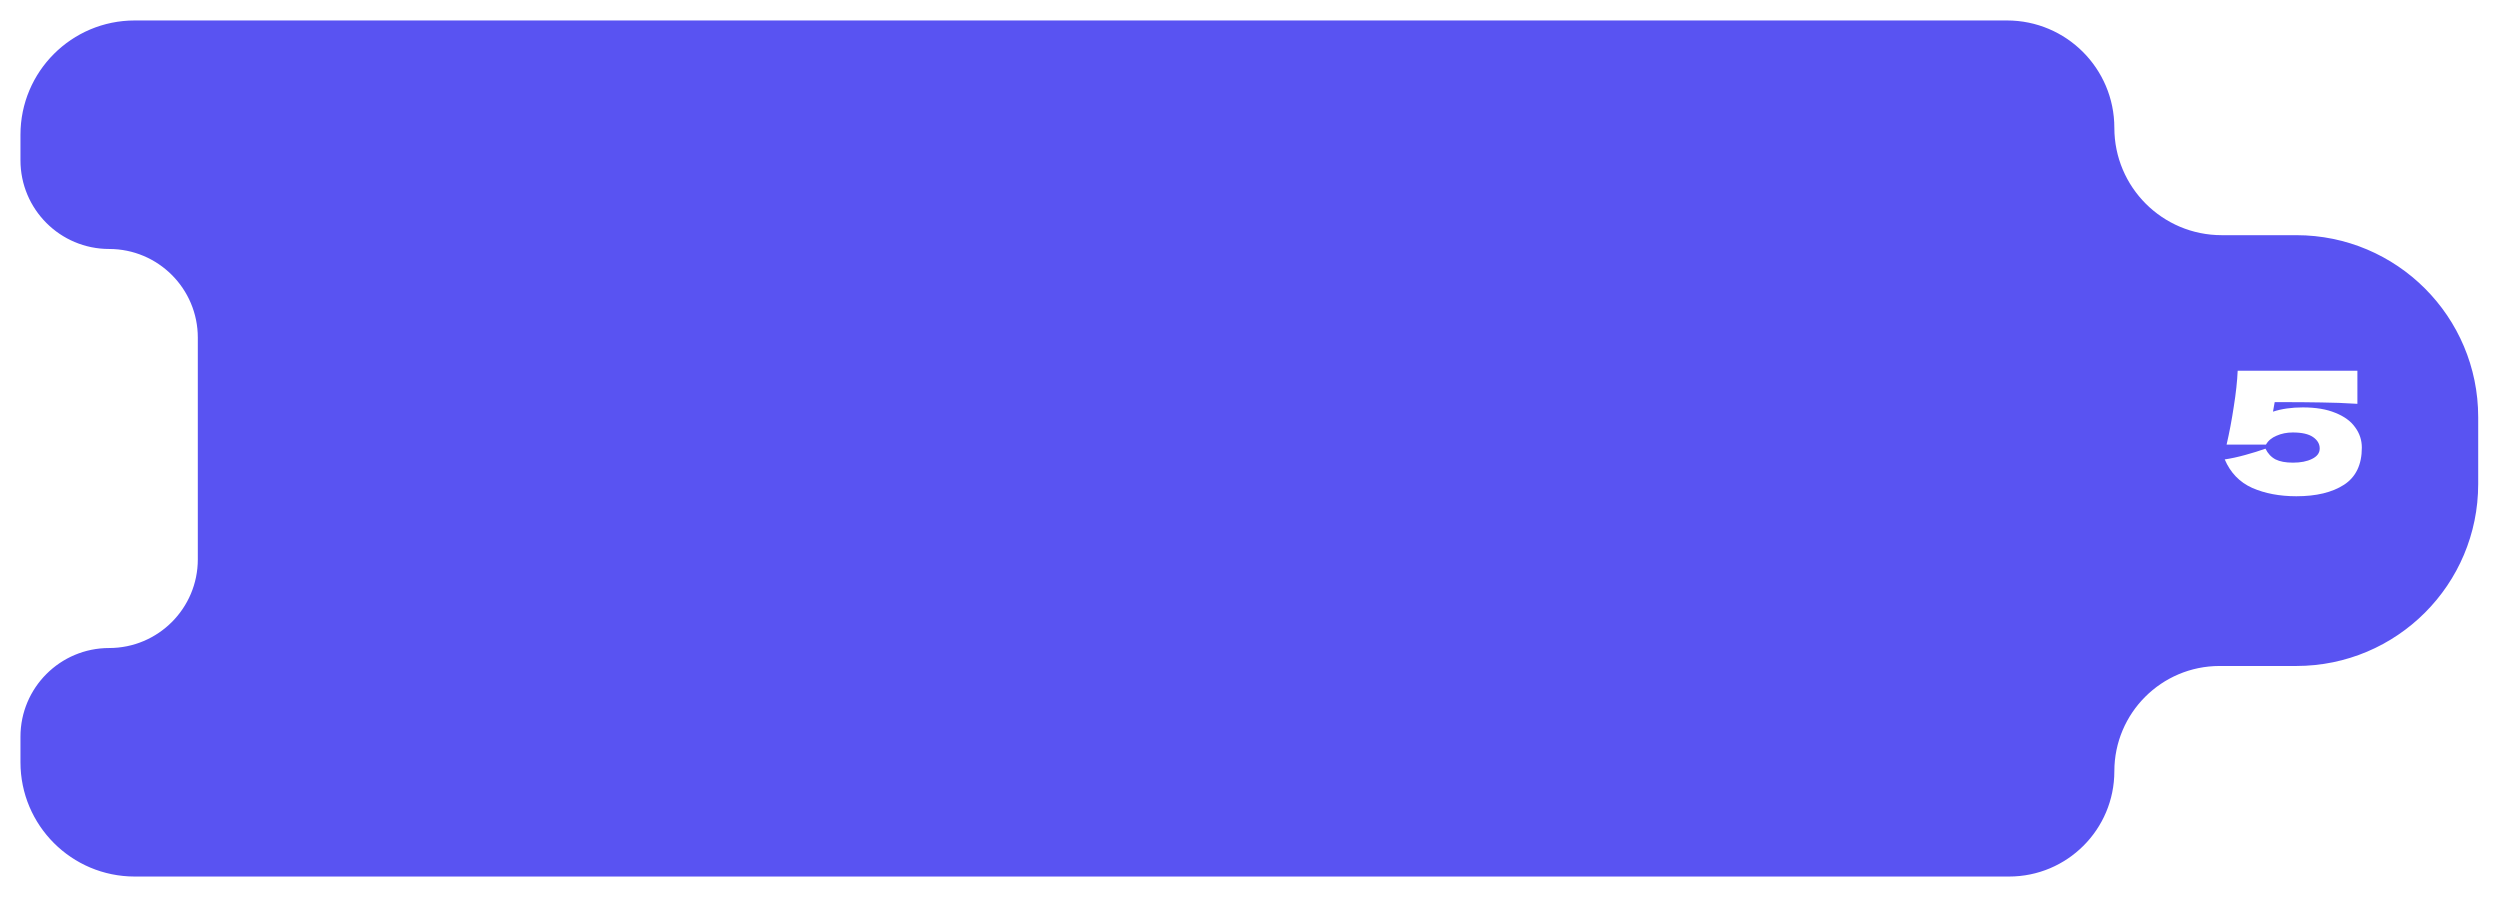 <?xml version="1.0" encoding="UTF-8"?> <svg xmlns="http://www.w3.org/2000/svg" width="733" height="263" viewBox="0 0 733 263" fill="none"> <g filter="url(#filter0_d_797_4187)"> <path fill-rule="evenodd" clip-rule="evenodd" d="M32 67C17.641 67 6 55.359 6 41L6 33.5C6 14.998 20.998 6.55604e-07 39.5 1.46433e-06L58 2.273e-06L194 8.21774e-06L588.45 2.54597e-05C605.834 2.62196e-05 619.927 14.093 619.927 31.477V31.477C619.927 48.862 634.02 62.954 651.404 62.954L673.267 62.954C702.726 62.954 726.607 86.835 726.607 116.294L726.607 135.925C726.607 165.384 702.726 189.265 673.267 189.265L650.794 189.265C633.747 189.265 619.927 203.085 619.927 220.133V220.133C619.927 237.18 606.107 251 589.059 251L194 251L58 251L39.5 251C20.998 251 6 236.002 6 217.5L6 210C6 195.641 17.641 184 32 184V184C46.359 184 58 172.359 58 158L58 93C58 78.641 46.359 67 32 67V67Z" fill="#5953F2"></path> </g> <path d="M675.189 119.45C678.989 119.45 682.172 119.983 684.739 121.05C687.339 122.083 689.272 123.5 690.539 125.3C691.839 127.067 692.489 129.05 692.489 131.25C692.489 136.25 690.739 139.883 687.239 142.15C683.772 144.383 679.122 145.5 673.289 145.5C668.389 145.5 664.072 144.683 660.339 143.05C656.639 141.383 653.956 138.6 652.289 134.7C654.122 134.433 656.122 134 658.289 133.4C660.489 132.8 662.472 132.183 664.239 131.55C664.939 132.983 665.922 134.033 667.189 134.7C668.456 135.333 670.156 135.65 672.289 135.65C674.556 135.65 676.422 135.283 677.889 134.55C679.389 133.817 680.139 132.8 680.139 131.5C680.139 130.167 679.489 129.05 678.189 128.15C676.889 127.25 674.906 126.8 672.239 126.8C670.506 126.8 668.922 127.117 667.489 127.75C666.056 128.35 665.022 129.217 664.389 130.35H652.839C653.639 126.917 654.339 123.217 654.939 119.25C655.572 115.283 655.956 111.767 656.089 108.7H691.189V118.4C687.489 118.167 683.989 118.033 680.689 118C677.422 117.933 672.839 117.9 666.939 117.9L666.439 120.7C668.972 119.867 671.889 119.45 675.189 119.45Z" fill="white"></path> <defs> <filter id="filter0_d_797_4187" x="0" y="0" width="732.606" height="263" filterUnits="userSpaceOnUse" color-interpolation-filters="sRGB"> <feFlood flood-opacity="0" result="BackgroundImageFix"></feFlood> <feColorMatrix in="SourceAlpha" type="matrix" values="0 0 0 0 0 0 0 0 0 0 0 0 0 0 0 0 0 0 127 0" result="hardAlpha"></feColorMatrix> <feOffset dy="6"></feOffset> <feGaussianBlur stdDeviation="3"></feGaussianBlur> <feComposite in2="hardAlpha" operator="out"></feComposite> <feColorMatrix type="matrix" values="0 0 0 0 0 0 0 0 0 0 0 0 0 0 0 0 0 0 0.28 0"></feColorMatrix> <feBlend mode="normal" in2="BackgroundImageFix" result="effect1_dropShadow_797_4187"></feBlend> <feBlend mode="normal" in="SourceGraphic" in2="effect1_dropShadow_797_4187" result="shape"></feBlend> </filter> </defs> </svg> 